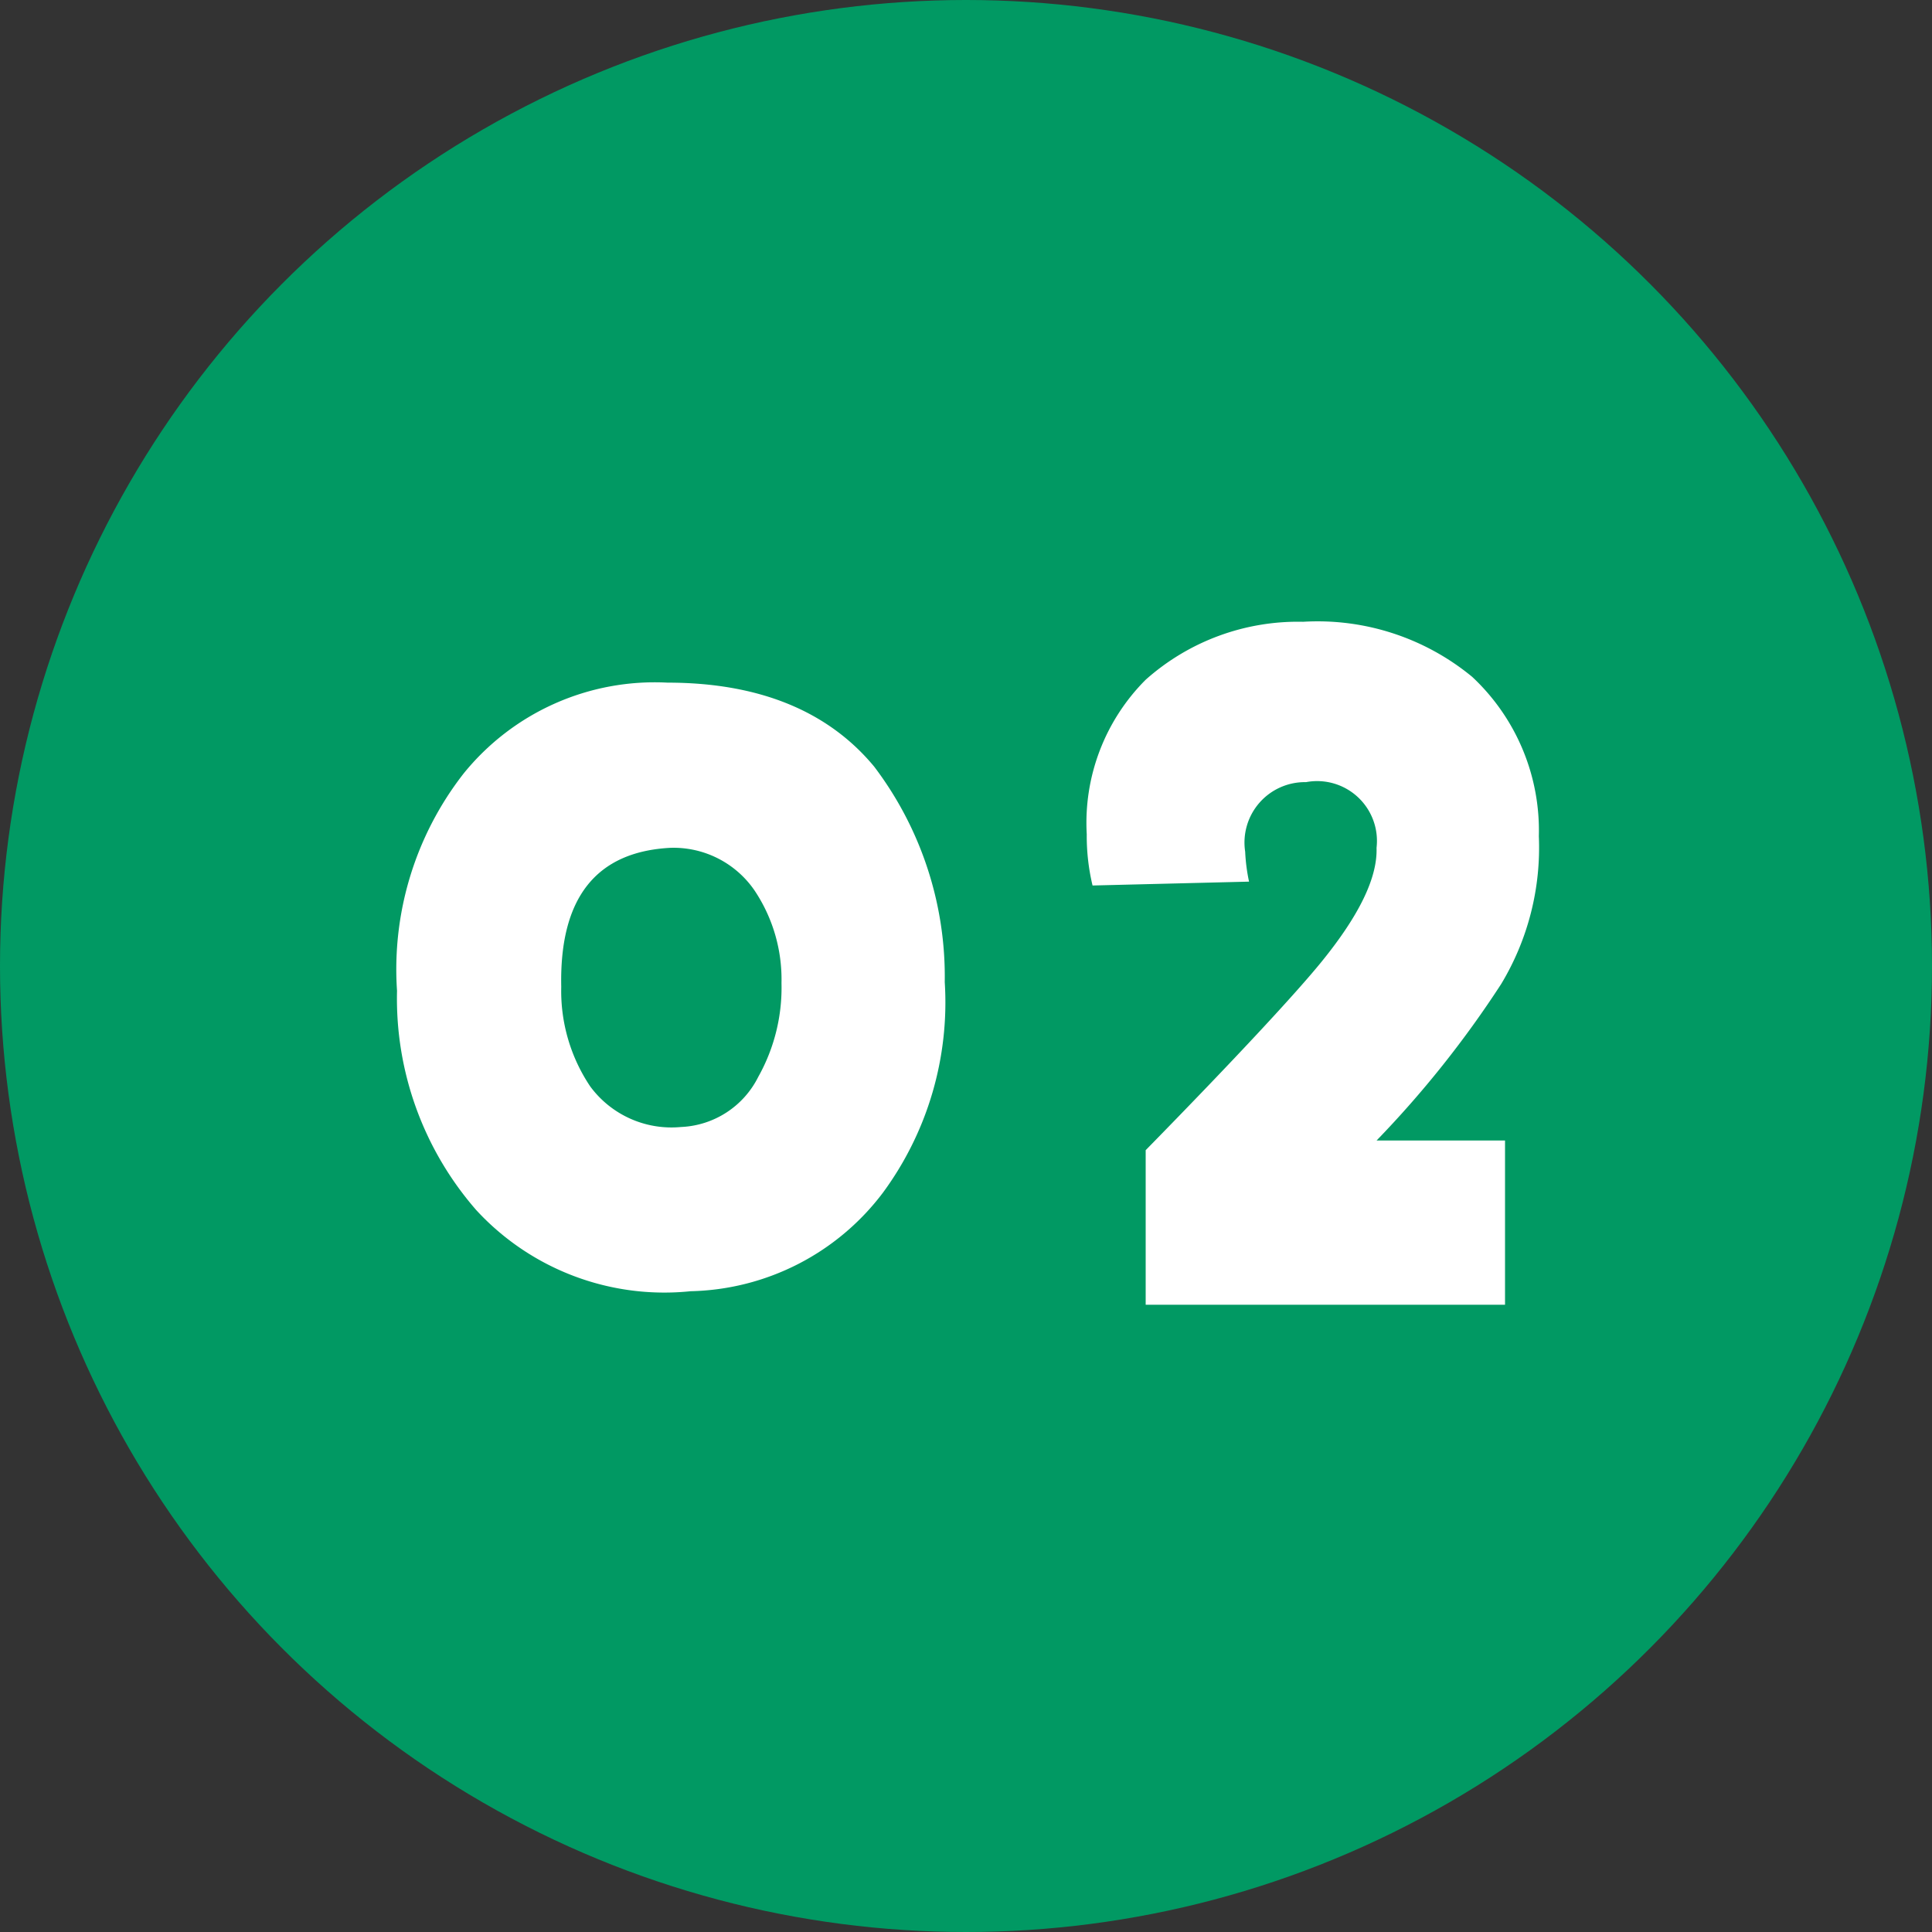 <svg xmlns="http://www.w3.org/2000/svg" width="60" height="60" viewBox="0 0 60 60">
  <rect x="0" y="0" width="60" height="60" fill="#333333" stroke="none"/>
  <g id="グループ_274" data-name="グループ 274" transform="translate(-945 -5508)">
    <circle id="楕円形_9" data-name="楕円形 9" cx="30" cy="30" r="30" transform="translate(945 5508)" fill="#019963"/>
    <path id="パス_10537" data-name="パス 10537" d="M-.66-10.5a10.8,10.8,0,0,0-2.19-6.69c-1.44-1.74-3.6-2.61-6.42-2.61a7.635,7.635,0,0,0-6.33,2.82,9.883,9.883,0,0,0-2.07,6.75,9.992,9.992,0,0,0,2.46,6.81A7.942,7.942,0,0,0-8.55-.9,7.683,7.683,0,0,0-2.58-3.96,9.97,9.97,0,0,0-.66-10.5Zm-5.07.03a5.658,5.658,0,0,1-.72,2.91A2.816,2.816,0,0,1-8.85-6a3.135,3.135,0,0,1-2.82-1.26,5.316,5.316,0,0,1-.9-3.09c-.06-2.76,1.08-4.2,3.39-4.32a3.051,3.051,0,0,1,2.61,1.32A4.964,4.964,0,0,1-5.73-10.47Zm23.52-4.56a6.53,6.53,0,0,0-2.07-4.95,7.542,7.542,0,0,0-5.25-1.71,7.108,7.108,0,0,0-4.89,1.8,6.285,6.285,0,0,0-1.83,4.8,6.614,6.614,0,0,0,.18,1.59l4.86-.12a5.649,5.649,0,0,1-.12-.93,1.877,1.877,0,0,1,1.89-2.16,1.858,1.858,0,0,1,2.19,2.04c.03.93-.54,2.1-1.71,3.54-.78.96-2.61,2.94-5.46,5.85v4.8H16.74v-5.1H12.75a32.124,32.124,0,0,0,3.87-4.86A8.2,8.2,0,0,0,17.79-15.03Z" transform="translate(975 5549)" fill="#fff"/>
  </g>
</svg>

